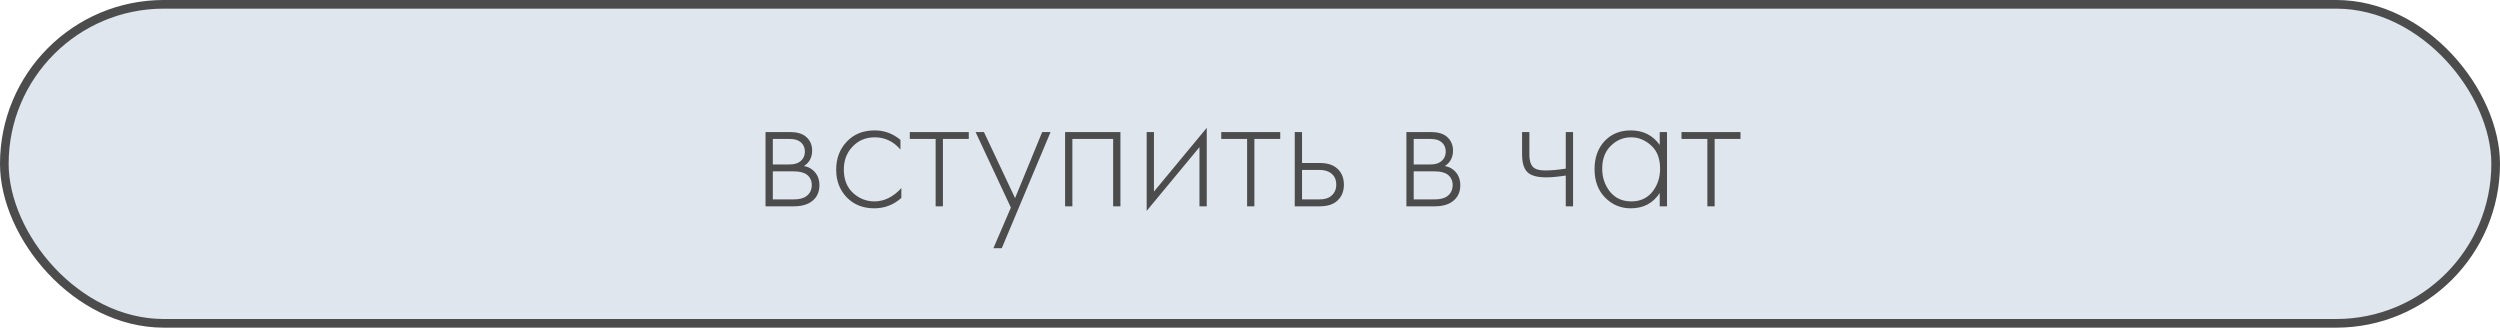 <?xml version="1.0" encoding="UTF-8"?> <svg xmlns="http://www.w3.org/2000/svg" width="206" height="27" viewBox="0 0 206 27" fill="none"><rect x="0.356" y="0.356" width="205.287" height="26.287" rx="13.144" fill="#DFE6EE" stroke="#4C4C4C" stroke-width="0.713"></rect><path d="M63.08 10.88H65.075C65.645 10.88 66.08 11 66.38 11.24C66.74 11.53 66.92 11.92 66.92 12.41C66.92 12.97 66.695 13.395 66.245 13.685C66.525 13.725 66.775 13.84 66.995 14.03C67.345 14.34 67.52 14.75 67.52 15.26C67.52 15.83 67.315 16.27 66.905 16.58C66.545 16.86 66.045 17 65.405 17H63.08V10.88ZM63.68 13.55H65.075C65.445 13.55 65.735 13.465 65.945 13.295C66.195 13.095 66.32 12.825 66.32 12.485C66.32 12.155 66.195 11.89 65.945 11.69C65.745 11.53 65.455 11.45 65.075 11.45H63.68V13.55ZM63.68 16.43H65.405C65.865 16.43 66.215 16.34 66.455 16.16C66.745 15.94 66.89 15.635 66.89 15.245C66.89 14.885 66.755 14.6 66.485 14.39C66.245 14.21 65.885 14.12 65.405 14.12H63.68V16.43ZM74.196 11.525V12.32C73.616 11.65 72.911 11.315 72.081 11.315C71.341 11.315 70.731 11.57 70.251 12.08C69.771 12.58 69.531 13.21 69.531 13.97C69.531 14.79 69.786 15.435 70.296 15.905C70.806 16.365 71.391 16.595 72.051 16.595C72.861 16.595 73.601 16.23 74.271 15.5V16.31C73.631 16.88 72.886 17.165 72.036 17.165C71.116 17.165 70.361 16.865 69.771 16.265C69.191 15.655 68.901 14.895 68.901 13.985C68.901 13.055 69.191 12.285 69.771 11.675C70.351 11.055 71.121 10.745 72.081 10.745C72.871 10.745 73.576 11.005 74.196 11.525ZM77.097 17V11.45H74.967V10.88H79.827V11.45H77.697V17H77.097ZM81.857 20.45L83.297 17.105L80.387 10.88H81.077L83.642 16.325L85.877 10.88H86.567L82.547 20.45H81.857ZM87.763 17V10.88H92.323V17H91.723V11.45H88.363V17H87.763ZM94.486 10.88H95.086V15.785L99.436 10.535V17H98.836V12.125L94.486 17.375V10.88ZM102.761 17V11.45H100.631V10.88H105.491V11.45H103.361V17H102.761ZM106.688 10.88H107.288V13.43H108.743C109.443 13.43 109.963 13.62 110.303 14C110.593 14.32 110.738 14.725 110.738 15.215C110.738 15.765 110.558 16.205 110.198 16.535C109.868 16.845 109.378 17 108.728 17H106.688V10.88ZM107.288 16.43H108.728C109.148 16.43 109.468 16.335 109.688 16.145C109.968 15.915 110.108 15.605 110.108 15.215C110.108 14.805 109.963 14.49 109.673 14.27C109.433 14.09 109.108 14 108.698 14H107.288V16.43ZM115.888 10.88H117.883C118.453 10.88 118.888 11 119.188 11.24C119.548 11.53 119.728 11.92 119.728 12.41C119.728 12.97 119.503 13.395 119.053 13.685C119.333 13.725 119.583 13.84 119.803 14.03C120.153 14.34 120.328 14.75 120.328 15.26C120.328 15.83 120.123 16.27 119.713 16.58C119.353 16.86 118.853 17 118.213 17H115.888V10.88ZM116.488 13.55H117.883C118.253 13.55 118.543 13.465 118.753 13.295C119.003 13.095 119.128 12.825 119.128 12.485C119.128 12.155 119.003 11.89 118.753 11.69C118.553 11.53 118.263 11.45 117.883 11.45H116.488V13.55ZM116.488 16.43H118.213C118.673 16.43 119.023 16.34 119.263 16.16C119.553 15.94 119.698 15.635 119.698 15.245C119.698 14.885 119.563 14.6 119.293 14.39C119.053 14.21 118.693 14.12 118.213 14.12H116.488V16.43ZM129.02 17V14.465C128.36 14.565 127.825 14.615 127.415 14.615C126.765 14.615 126.285 14.505 125.975 14.285C125.605 14.015 125.42 13.495 125.42 12.725V10.88H126.02V12.725C126.02 13.285 126.155 13.66 126.425 13.85C126.615 13.98 126.92 14.045 127.34 14.045C127.81 14.045 128.37 13.995 129.02 13.895V10.88H129.62V17H129.02ZM136.761 11.945V10.88H137.361V17H136.761V15.905C136.211 16.745 135.416 17.165 134.376 17.165C133.546 17.165 132.841 16.87 132.261 16.28C131.681 15.69 131.391 14.91 131.391 13.94C131.391 12.99 131.666 12.22 132.216 11.63C132.766 11.04 133.486 10.745 134.376 10.745C135.396 10.745 136.191 11.145 136.761 11.945ZM134.406 11.315C133.756 11.315 133.196 11.55 132.726 12.02C132.256 12.48 132.021 13.105 132.021 13.895C132.021 14.625 132.236 15.26 132.666 15.8C133.096 16.33 133.681 16.595 134.421 16.595C135.151 16.595 135.726 16.335 136.146 15.815C136.576 15.285 136.791 14.645 136.791 13.895C136.791 13.065 136.546 12.43 136.056 11.99C135.566 11.54 135.016 11.315 134.406 11.315ZM140.686 17V11.45H138.556V10.88H143.416V11.45H141.286V17H140.686Z" fill="#4C4C4C"></path></svg> 